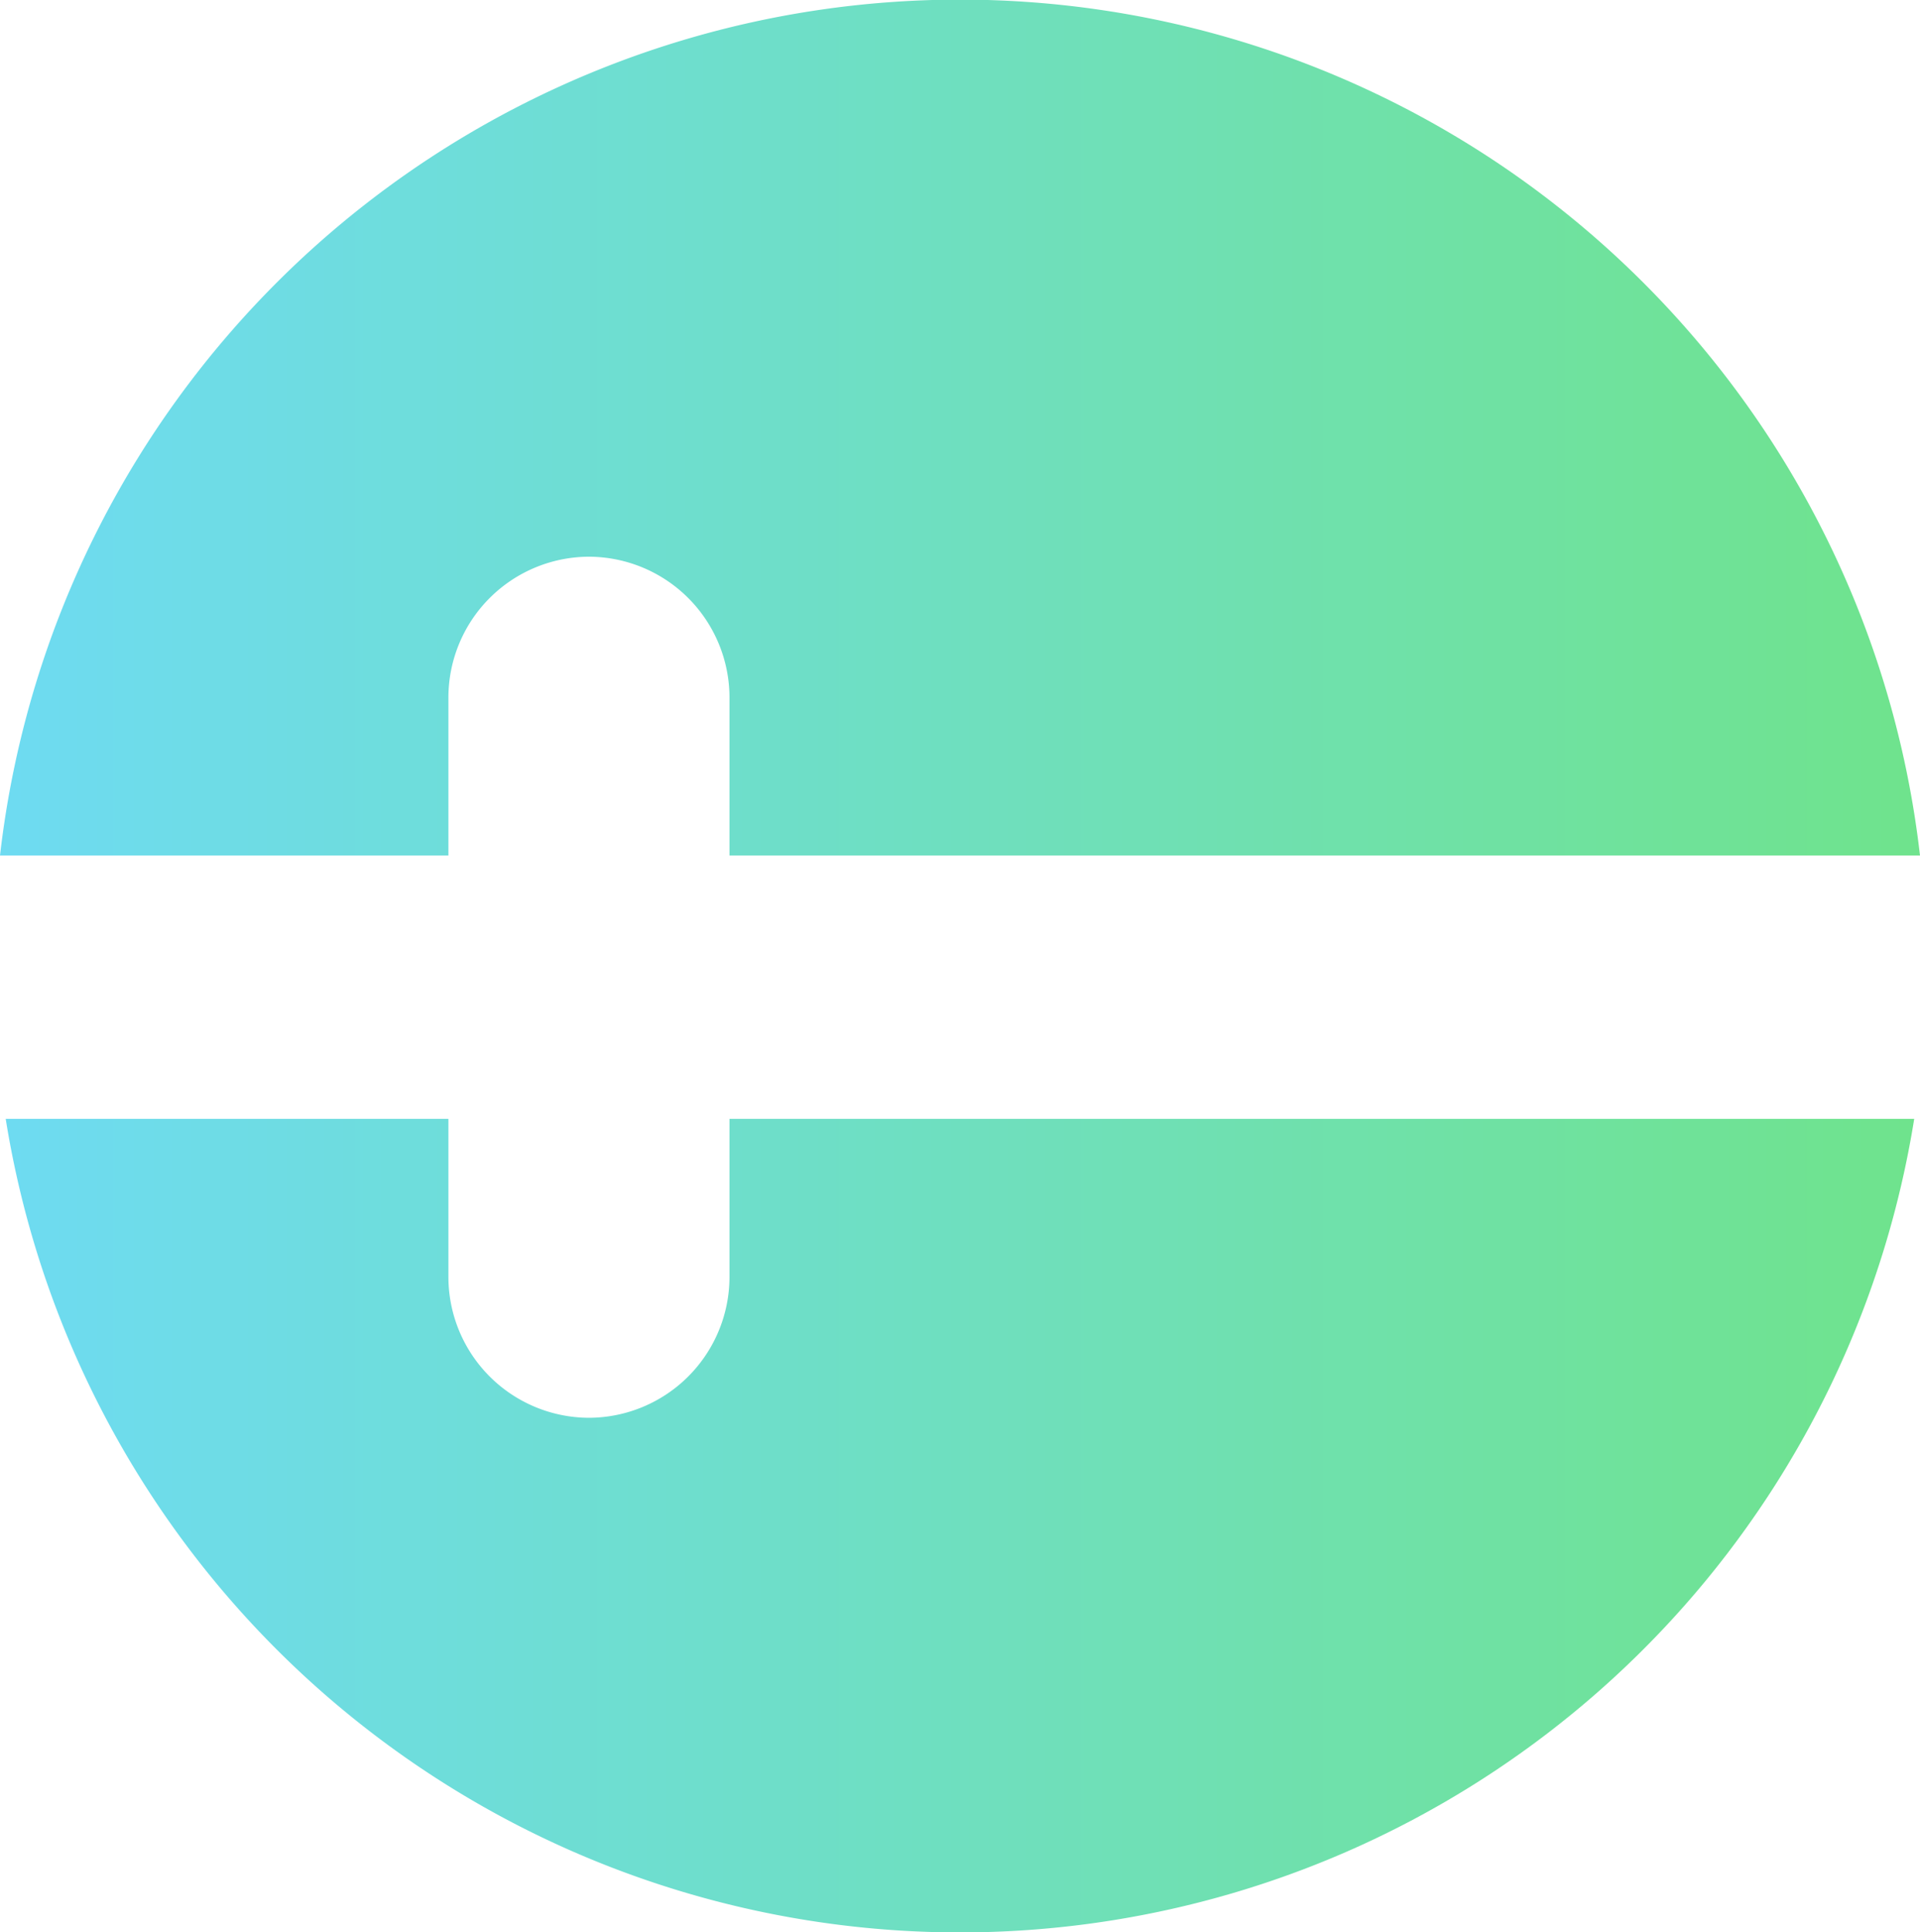 <svg id="Layer_1" data-name="Layer 1" xmlns="http://www.w3.org/2000/svg" viewBox="0 0 222.14 223.6"><defs>

<style>.cls-1{fill:url(#gradient)}</style><linearGradient id="gradient" x1="0%" y1="0%" x2="100%" y2="0%">
      <stop offset="0%"   stop-color="#6edbf2"/>
      <stop offset="100%" stop-color="#6fe38c"/>
    </linearGradient></defs><title>discover-chords-icon</title><path class="cls-1" d="M51.88,99V80.68A16.31,16.31,0,0,1,68.14,64.42h0A16.31,16.31,0,0,1,84.4,80.68V99H222.14A111.8,111.8,0,0,0,0,99Z"/><path class="cls-1" d="M84.4,129.47V147.8a16.31,16.31,0,0,1-16.26,16.26h0A16.31,16.31,0,0,1,51.88,147.8V129.47H.66a111.81,111.81,0,0,0,220.81,0Z"/></svg>